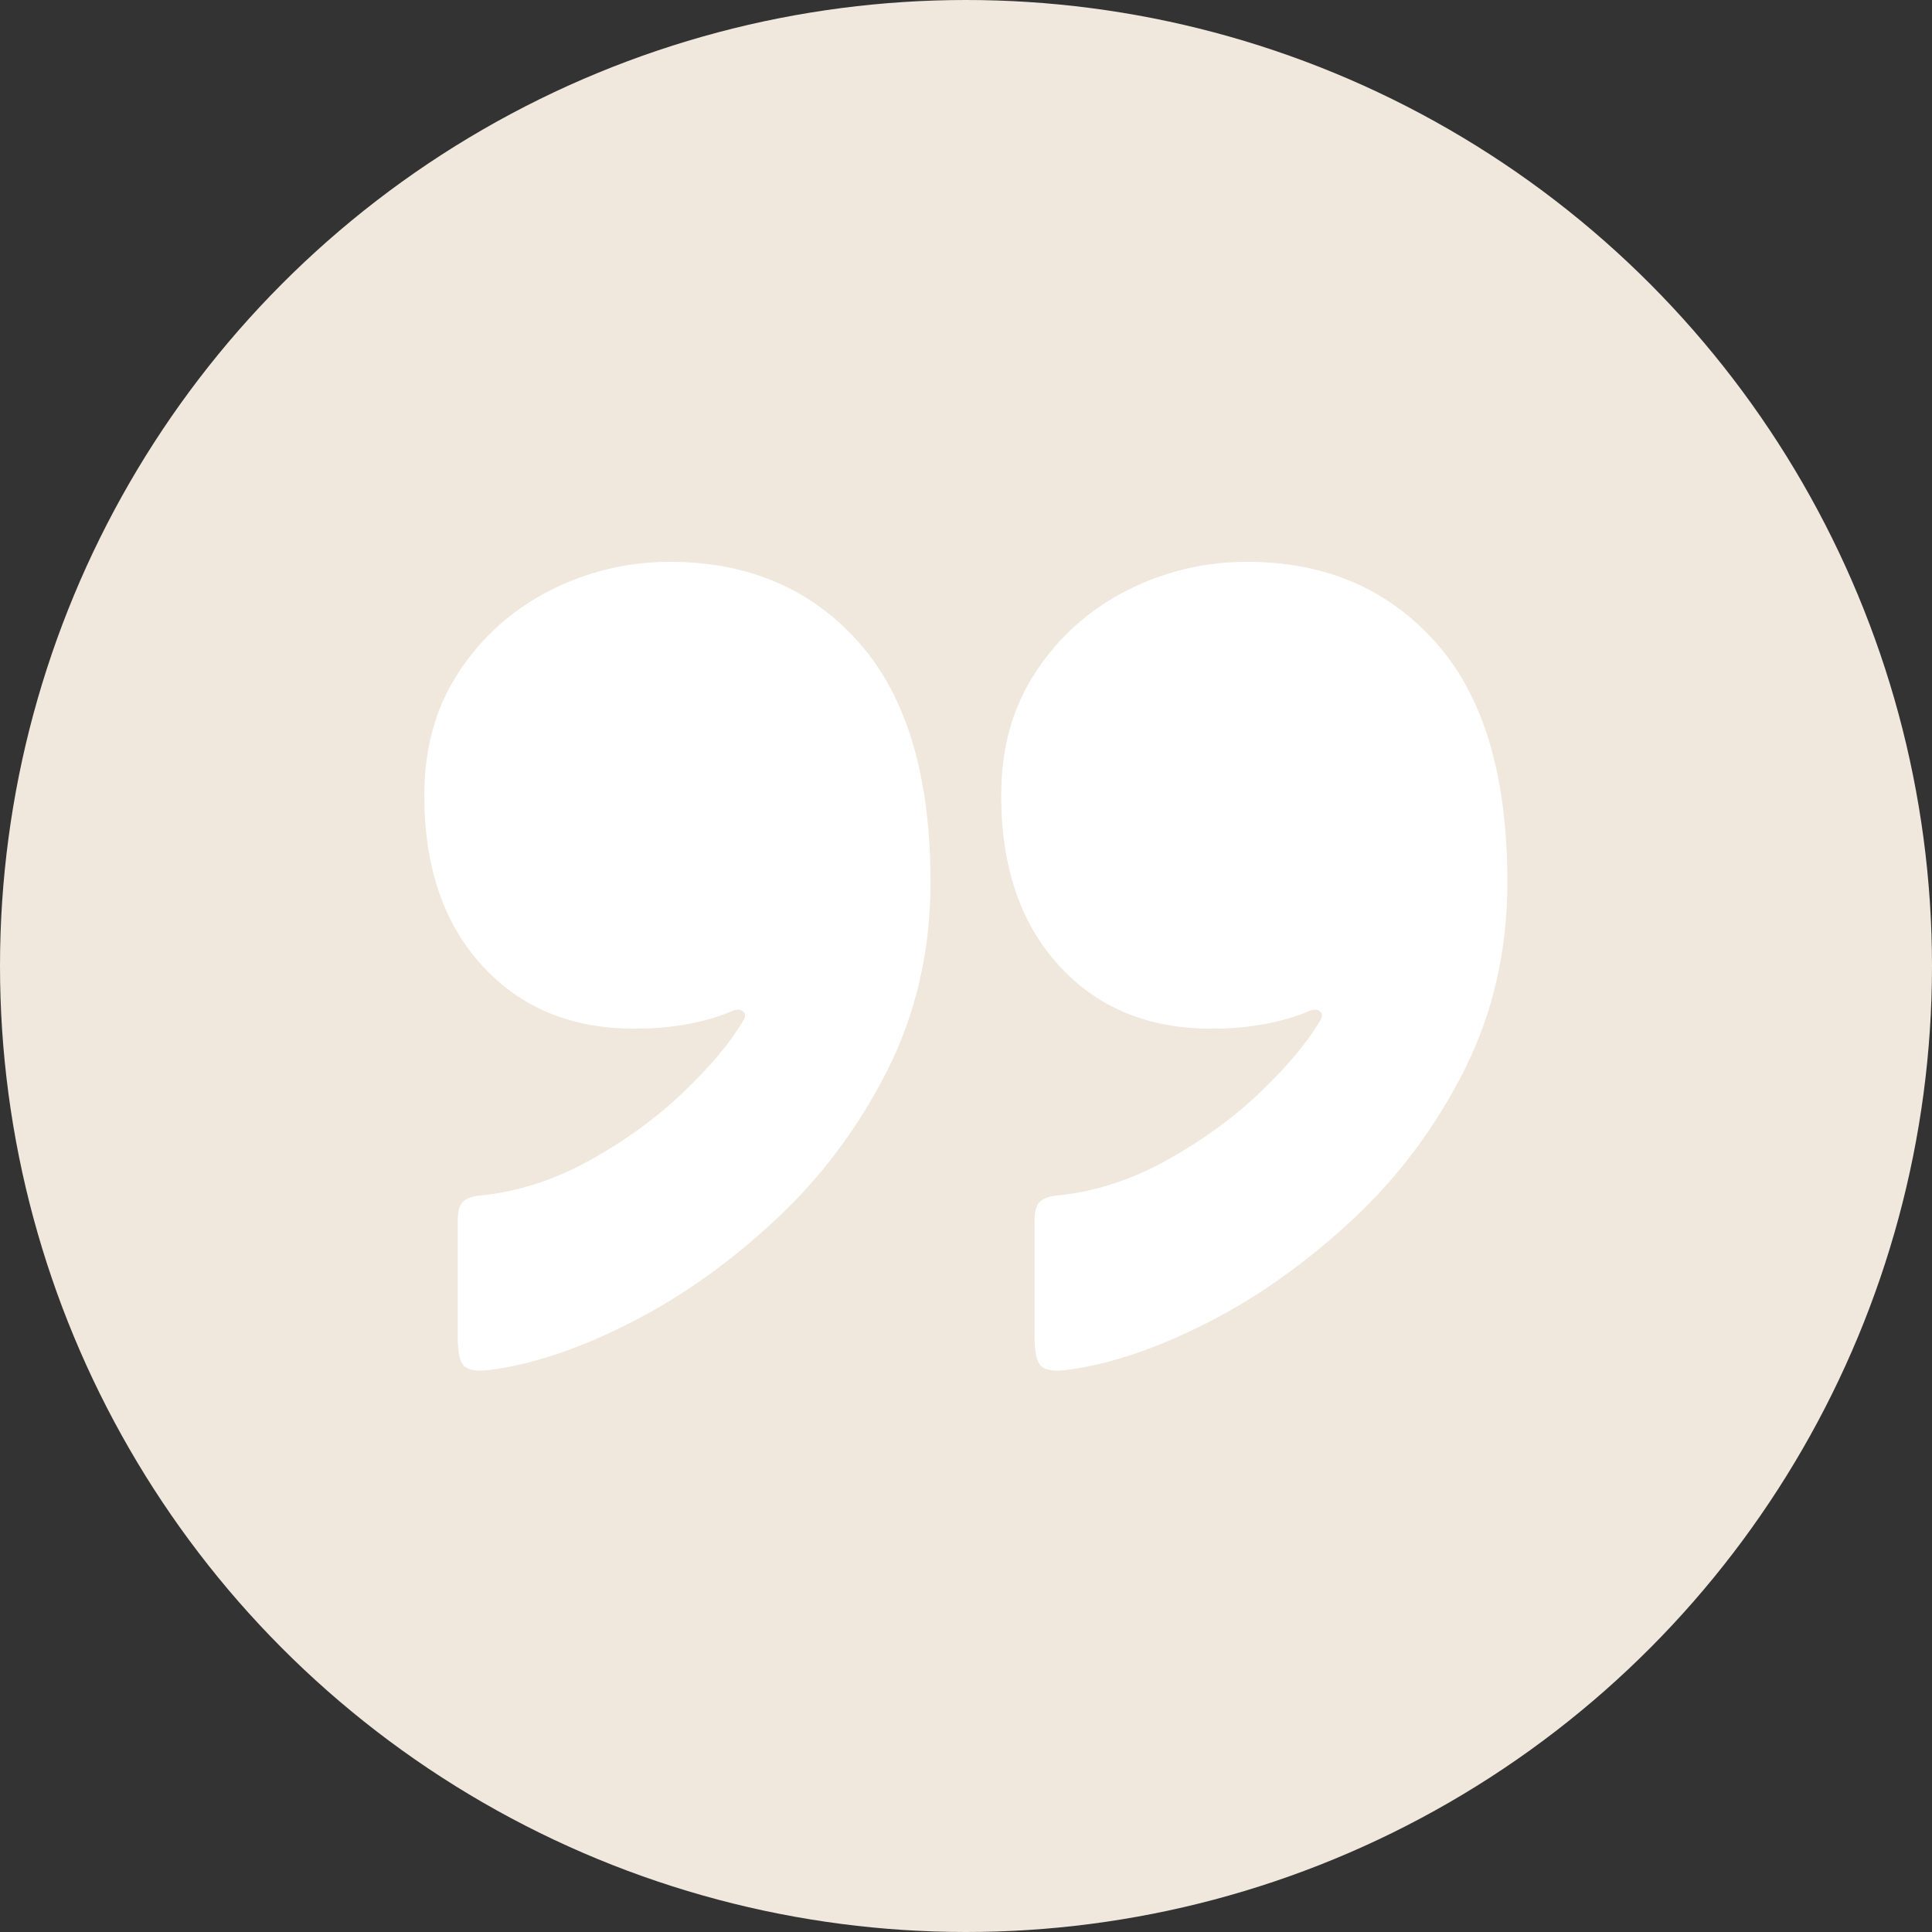 <svg xmlns="http://www.w3.org/2000/svg" id="a" viewBox="0 0 65.34 65.34"><rect x="0" y="0" width="65.34" height="65.34" fill="#333333" stroke="none"/><circle cx="32.67" cy="32.67" r="32.67" style="fill:#f0e7dd;"></circle><path d="m15.54,22.69c.79-1.18,1.81-2.09,3.08-2.73,1.27-.64,2.62-.96,4.04-.96,2.64,0,4.77.91,6.39,2.73,1.61,1.82,2.42,4.52,2.42,8.1,0,2.32-.49,4.44-1.46,6.37-.98,1.93-2.23,3.61-3.78,5.05-1.54,1.44-3.16,2.59-4.86,3.46-1.7.87-3.27,1.41-4.72,1.61-.46.07-.77.03-.93-.1s-.24-.46-.24-.99v-3.94c0-.33.06-.55.19-.66.13-.11.33-.18.6-.2,1.26-.13,2.49-.53,3.68-1.19s2.25-1.43,3.16-2.3,1.59-1.68,2.03-2.43c.08-.13.08-.24-.02-.31-.09-.08-.24-.07-.42.02-.36.15-.81.29-1.37.4-.56.11-1.18.17-1.87.17-2.14,0-3.86-.71-5.16-2.14-1.3-1.42-1.95-3.34-1.95-5.75,0-1.61.39-3.01,1.18-4.19Zm19.51,0c.79-1.18,1.81-2.09,3.08-2.73,1.27-.64,2.62-.96,4.04-.96,2.64,0,4.77.91,6.39,2.73,1.62,1.82,2.42,4.52,2.42,8.1,0,2.32-.49,4.44-1.46,6.37-.98,1.93-2.23,3.61-3.78,5.05s-3.16,2.59-4.86,3.46c-1.7.87-3.27,1.41-4.72,1.61-.46.07-.77.03-.93-.1-.16-.13-.24-.46-.24-.99v-3.94c0-.33.06-.55.19-.66.13-.11.33-.18.6-.2,1.26-.13,2.49-.53,3.68-1.19s2.25-1.43,3.16-2.3,1.59-1.68,2.03-2.43c.08-.13.08-.24-.02-.31-.09-.08-.24-.07-.42.02-.36.15-.81.29-1.37.4-.56.11-1.18.17-1.87.17-2.14,0-3.86-.71-5.16-2.14-1.3-1.42-1.95-3.34-1.95-5.75,0-1.61.39-3.01,1.18-4.19Z" style="fill:#fff;"></path></svg>